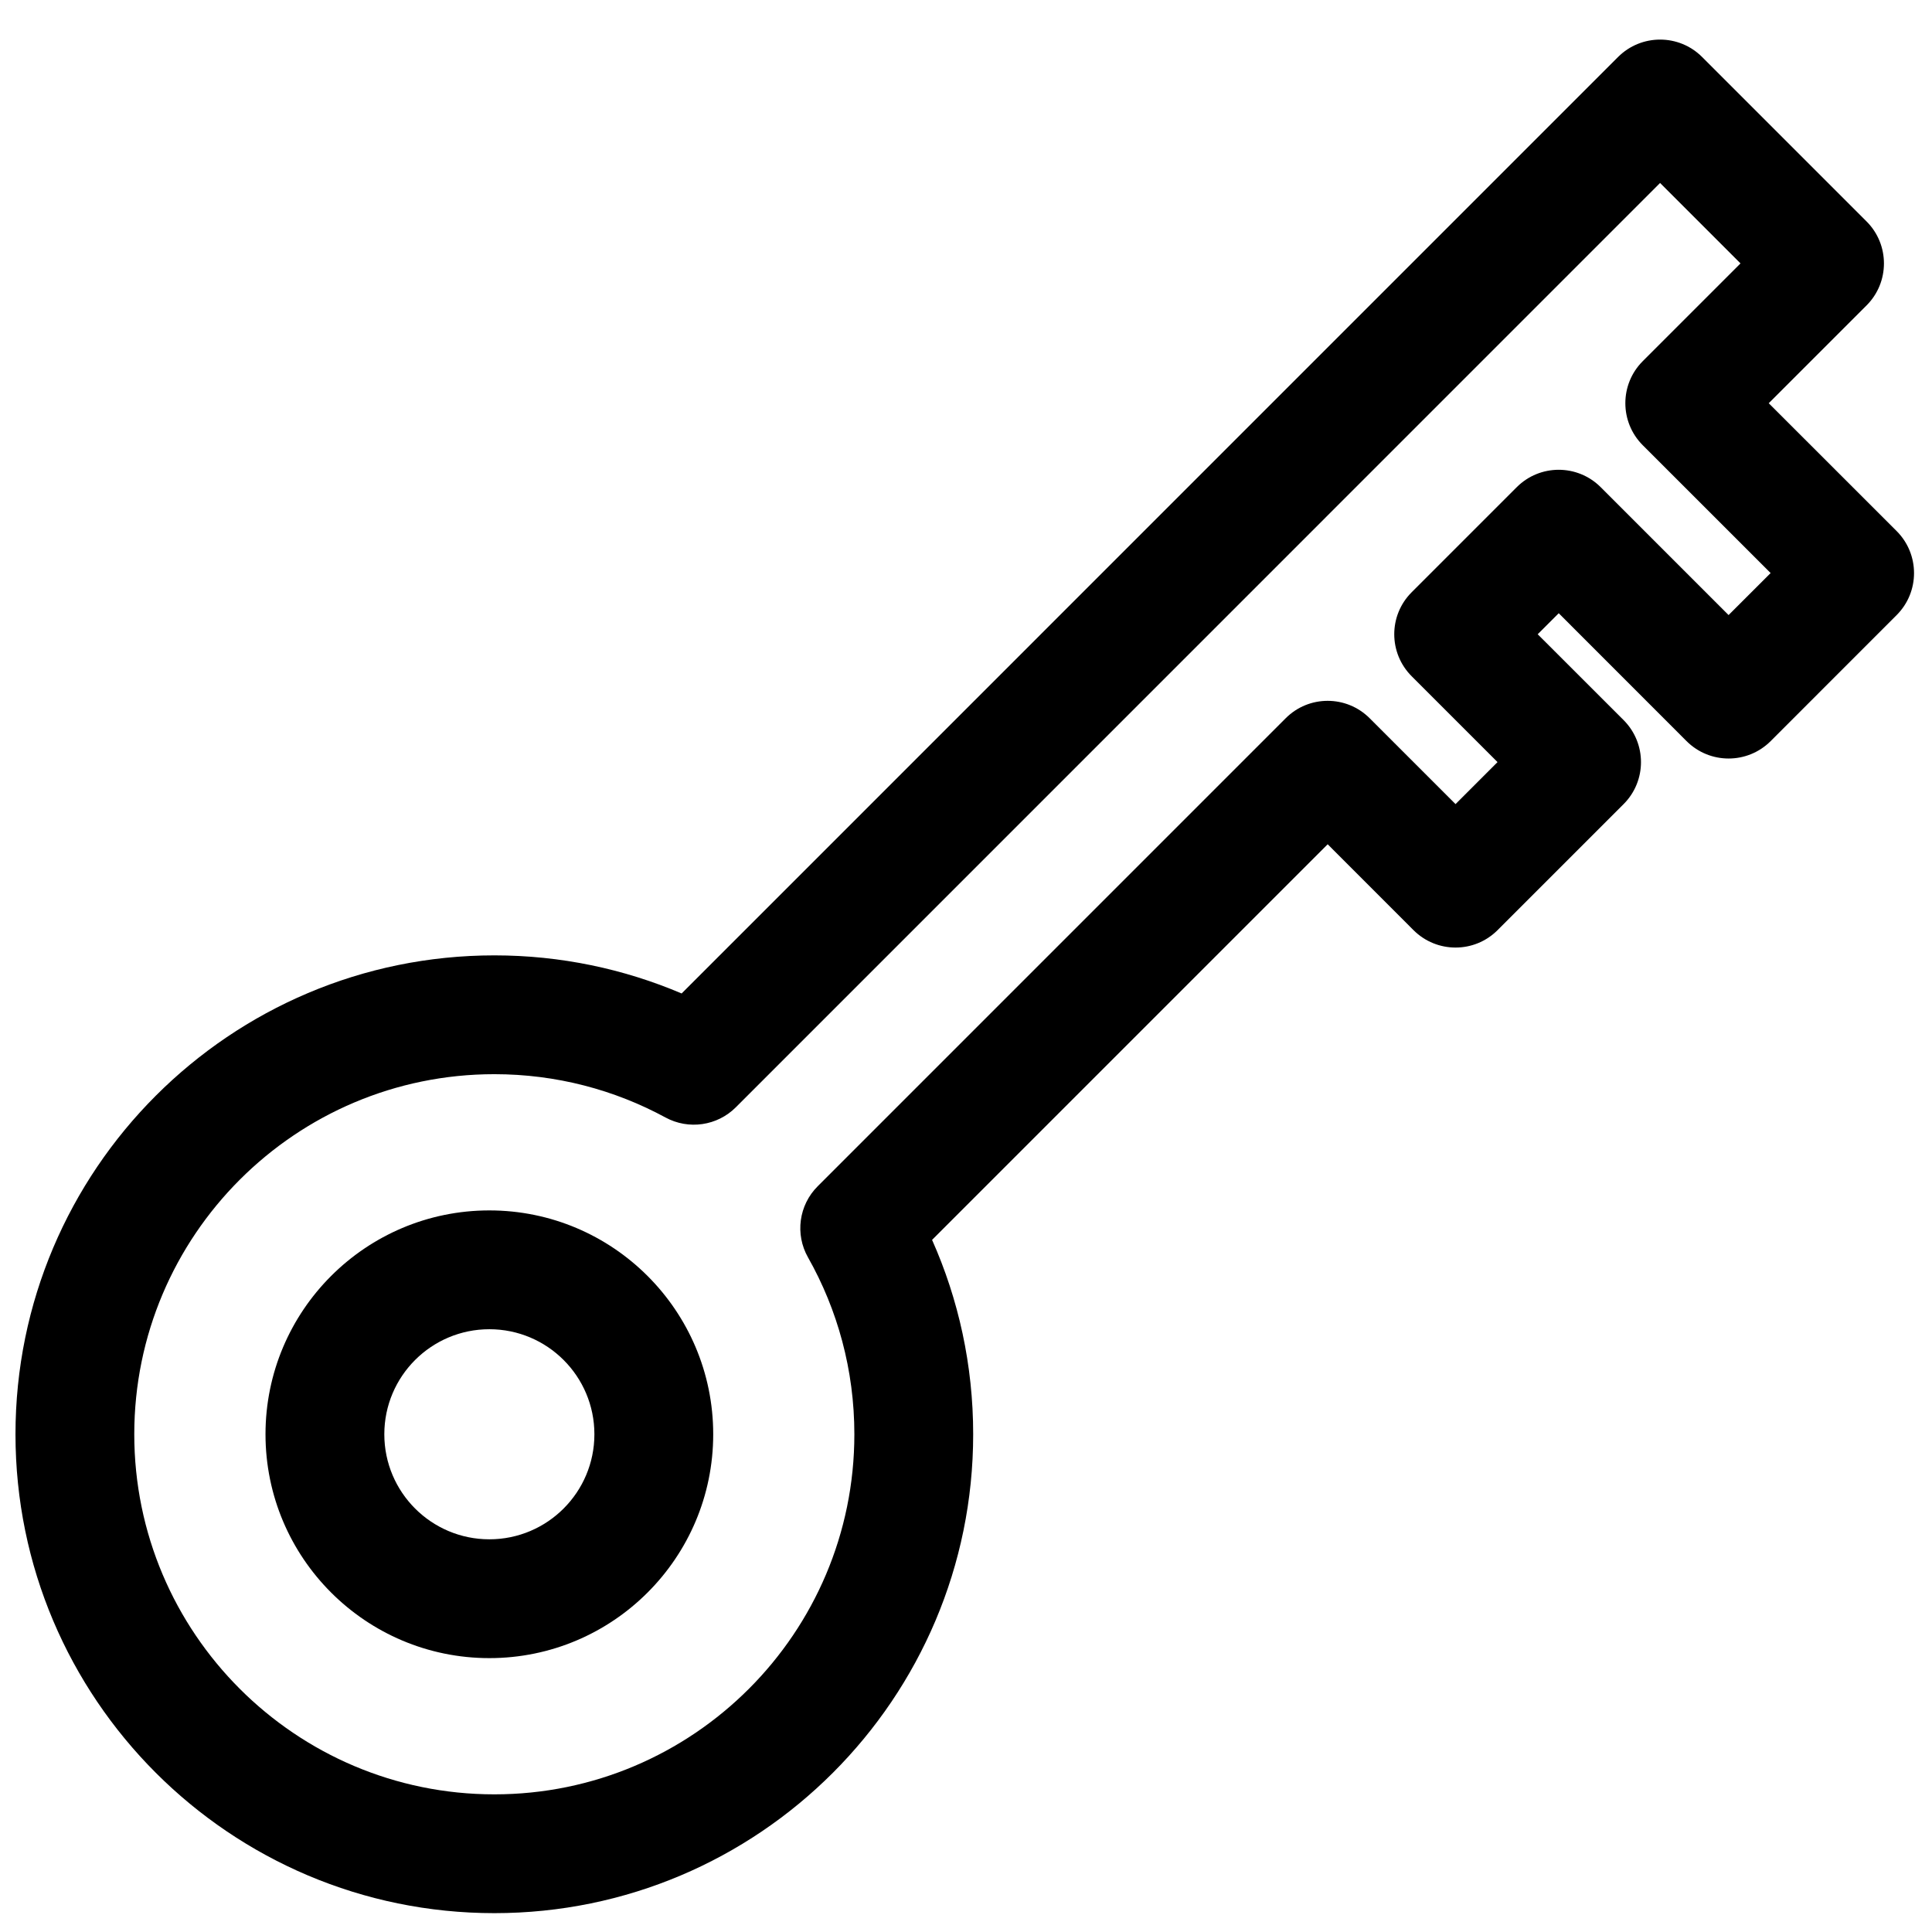 <?xml version="1.0" encoding="UTF-8"?>
<!-- Uploaded to: SVG Repo, www.svgrepo.com, Generator: SVG Repo Mixer Tools -->
<svg width="800px" height="800px" version="1.1" viewBox="144 144 512 512" xmlns="http://www.w3.org/2000/svg">
 <defs>
  <clipPath id="a">
   <path d="m148.09 154h503.81v497.9h-503.81z"/>
  </clipPath>
 </defs>
 <g clip-path="url(#a)">
  <path d="m391.01 472.58 104.84-104.84 22.75 22.766c6.156 6.141 16.121 6.141 22.262 0l33.41-33.406c6.141-6.141 6.141-16.109 0-22.266l-22.766-22.75 5.574-5.57s33.879 33.895 33.879 33.895c6.156 6.141 16.121 6.141 22.277 0l33.395-33.406c6.141-6.141 6.141-16.109 0-22.262l-33.898-33.883 25.918-25.914c6.152-6.141 6.152-16.121 0-22.262l-43.582-43.582c-6.141-6.141-16.105-6.141-22.262 0l-248.17 248.18c-15.258-6.488-32.023-10.094-49.625-10.094-70.047 0-126.91 56.867-126.91 126.91 0 70.043 56.867 126.91 126.91 126.91 70.027 0 126.89-56.871 126.89-126.91 0-18.344-3.887-35.77-10.895-51.516zm-30.305-14.215c-5.008 4.988-6.062 12.719-2.566 18.875 7.824 13.84 12.277 29.836 12.277 46.855 0 52.664-42.742 95.426-95.406 95.426-52.664 0-95.426-42.762-95.426-95.426s42.762-95.426 95.426-95.426c16.402 0 31.863 4.156 45.355 11.477 6.125 3.324 13.715 2.223 18.645-2.707l244.93-244.95 21.316 21.316-25.914 25.914c-6.141 6.141-6.141 16.109 0 22.262l33.895 33.883-11.145 11.133-33.883-33.883c-6.156-6.156-16.121-6.156-22.262 0l-27.836 27.836c-6.156 6.141-6.156 16.105 0 22.262l22.75 22.75-11.129 11.133-22.75-22.75c-6.156-6.156-16.125-6.156-22.262 0zm-87.02 6.406c-32.746 0-59.324 26.574-59.324 59.324 0 32.746 26.578 59.324 59.324 59.324 32.73 0 59.324-26.578 59.324-59.324 0-32.75-26.594-59.324-59.324-59.324zm0 31.488c15.367 0 27.836 12.469 27.836 27.836s-12.469 27.836-27.836 27.836c-15.367 0-27.836-12.469-27.836-27.836s12.469-27.836 27.836-27.836z" fill-rule="evenodd"/>
 </g>
</svg>